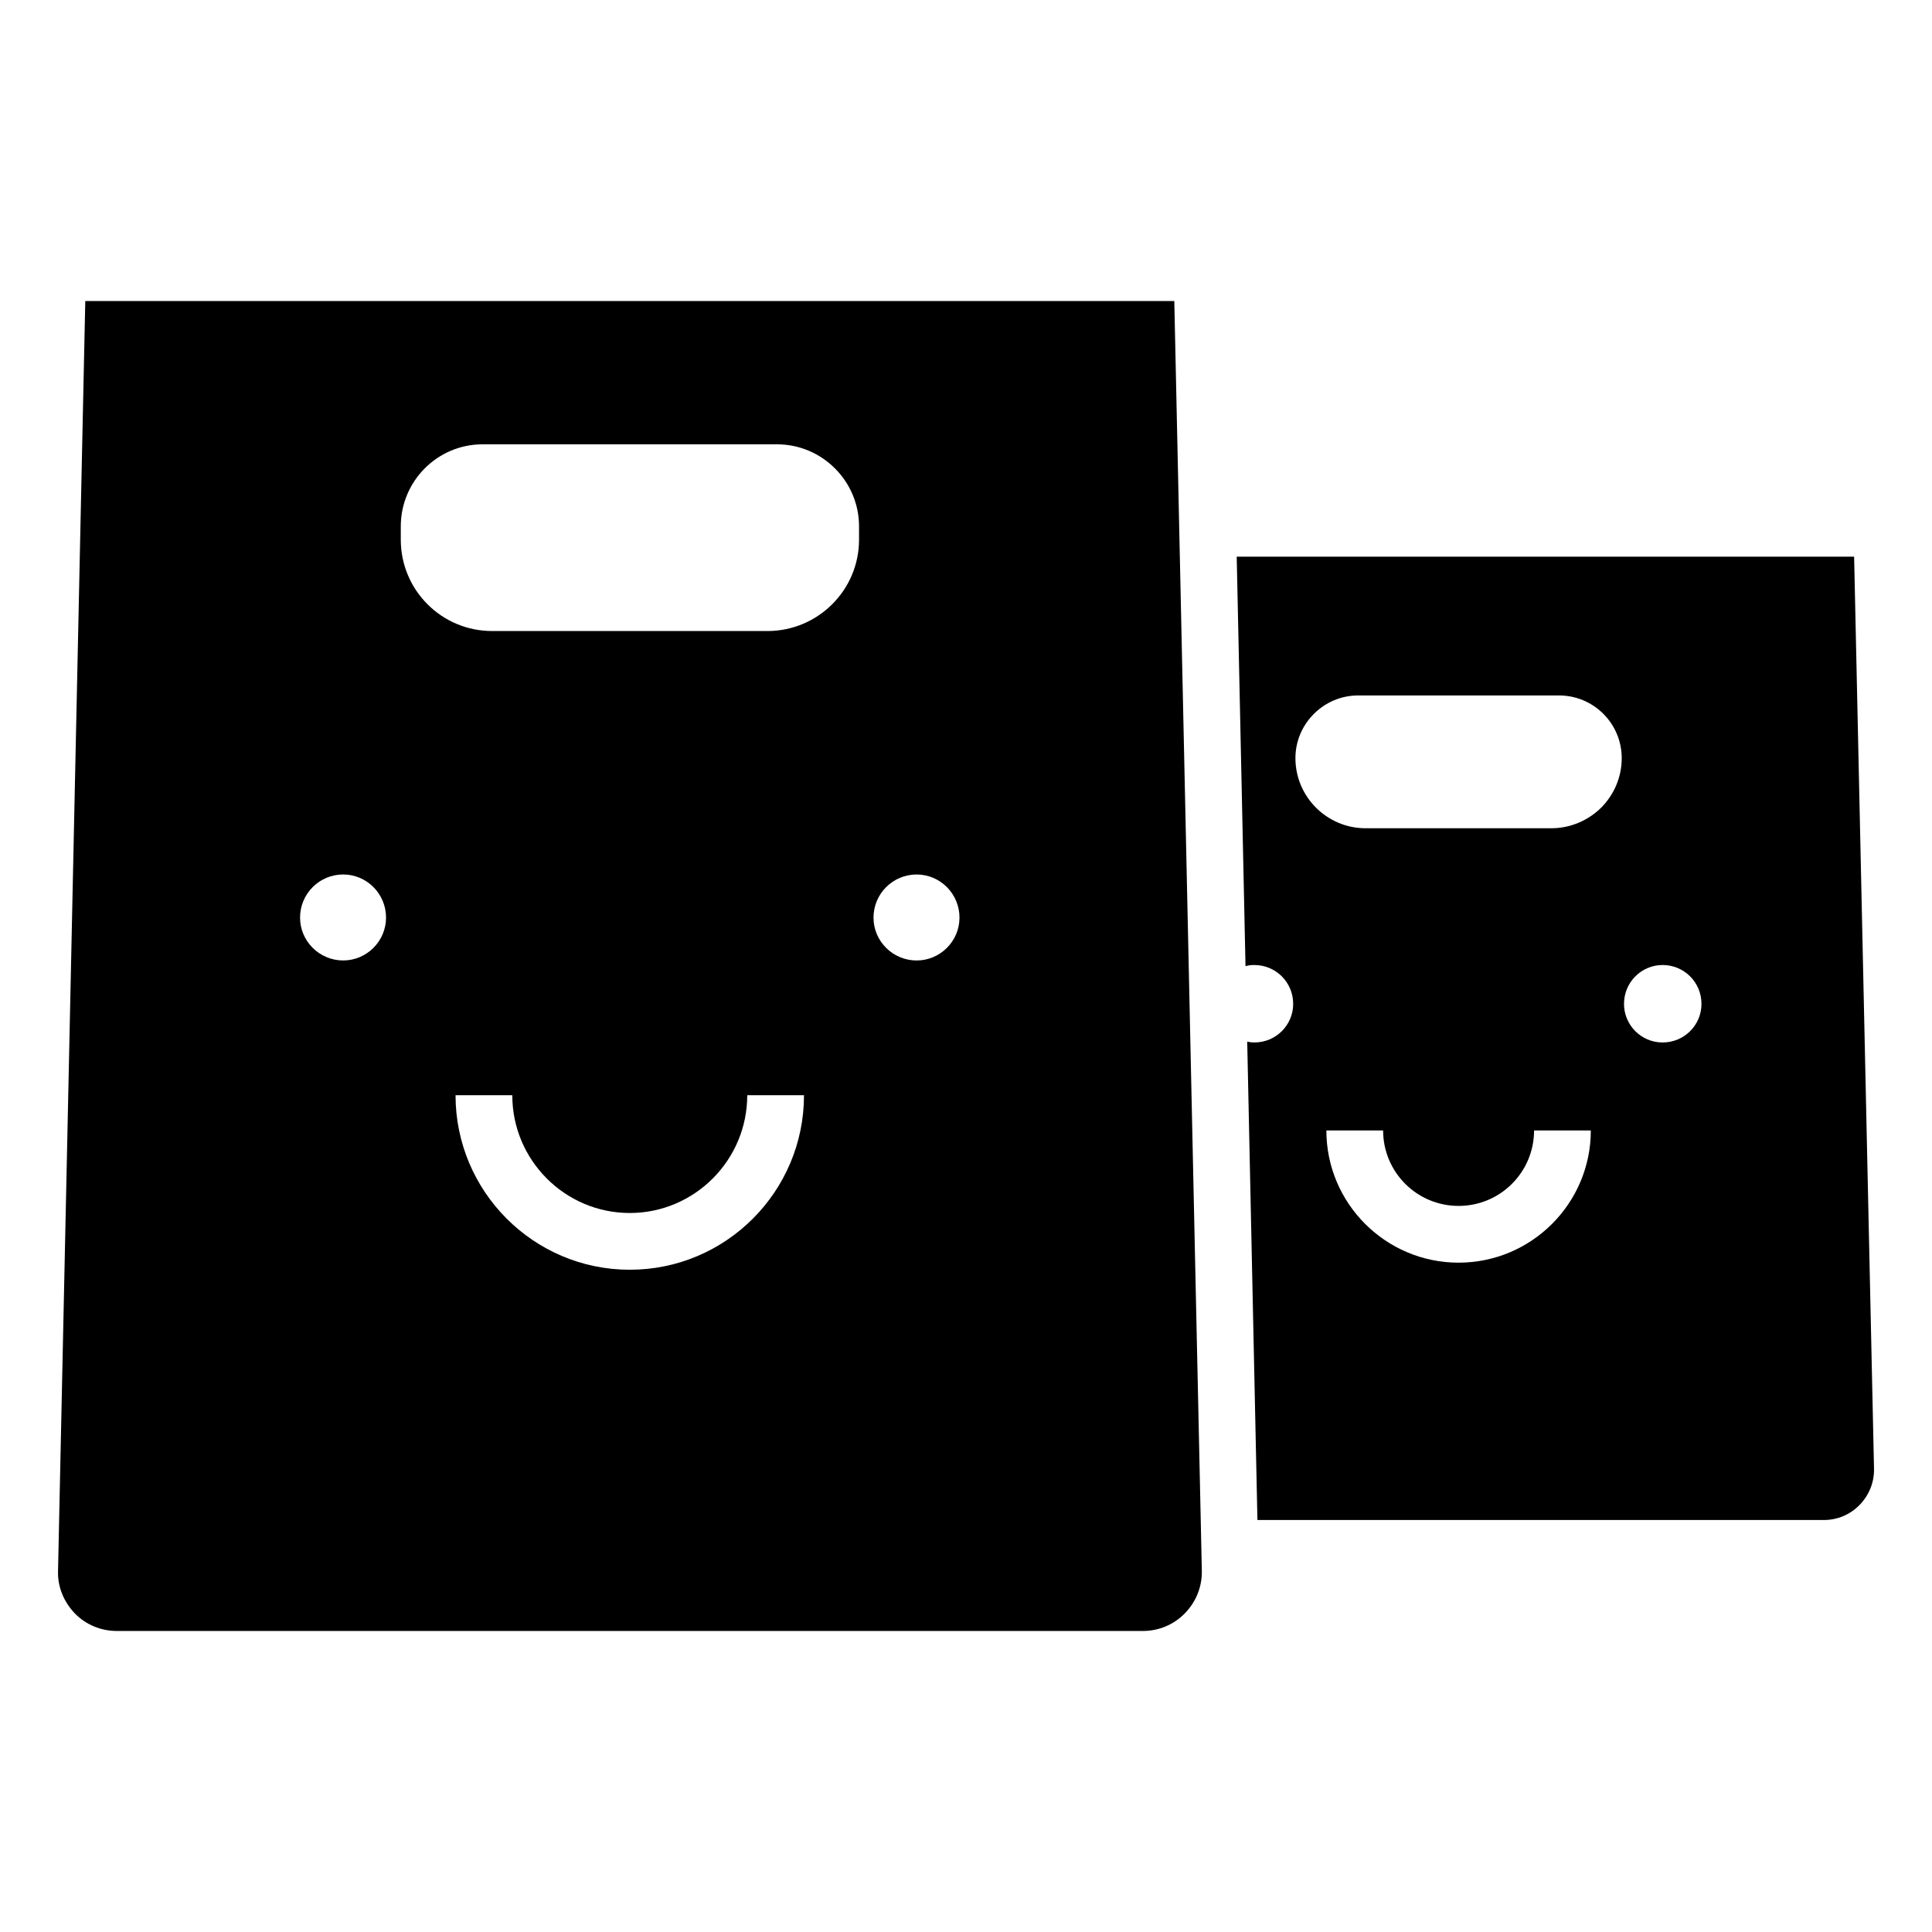<?xml version="1.0" encoding="UTF-8"?>
<!-- Uploaded to: ICON Repo, www.iconrepo.com, Generator: ICON Repo Mixer Tools -->
<svg fill="#000000" width="800px" height="800px" version="1.1" viewBox="144 144 512 512" xmlns="http://www.w3.org/2000/svg">
 <g>
  <path d="m455.2 223.78h-288.6l-7.219 336.5c-0.152 4.211 1.504 8.195 4.438 11.281 2.934 3.008 6.918 4.664 11.129 4.664h271.91c4.211 0 8.195-1.652 11.129-4.664 3.008-3.082 4.586-7.07 4.512-11.281zm-220.25 174.75c-6.316 0-11.43-5.113-11.43-11.355 0-6.316 5.113-11.43 11.43-11.43 6.242 0 11.355 5.113 11.355 11.43-0.004 6.242-5.117 11.355-11.355 11.355zm75.945 81.965c-25.492 0-46.172-20.754-46.172-46.246h15.039c0 17.219 13.984 31.207 31.133 31.207 17.145 0 31.133-13.988 31.133-31.207h15.039c0 25.492-20.68 46.246-46.172 46.246zm60.758-193.48c0 13.387-10.902 24.215-24.289 24.215h-72.941c-13.383 0-24.211-10.828-24.211-24.215v-3.535c0-11.957 9.699-21.73 21.656-21.73h78.055c11.957 0 21.73 9.773 21.73 21.73zm15.266 111.52c-6.316 0-11.43-5.113-11.43-11.355 0-6.316 5.113-11.43 11.43-11.43 6.242 0 11.355 5.113 11.355 11.43 0 6.242-5.113 11.355-11.355 11.355z"/>
  <path d="m635.36 291.53h-163.62l2.332 108.51c0.75-0.227 1.504-0.301 2.332-0.301 5.715 0 10.301 4.586 10.301 10.301 0 5.641-4.586 10.227-10.301 10.227-0.676 0-1.277-0.074-1.879-0.227l2.707 126.78h150.09c3.609 0 6.992-1.43 9.477-3.984 2.559-2.633 3.91-6.016 3.836-9.625zm-104.82 187.09c-19.324 0-35.039-15.715-35.039-35.043h15.039c0 11.055 8.949 20.004 20 20.004 11.055 0 20.004-8.949 20.004-20.004h15.039c0 19.324-15.715 35.043-35.043 35.043zm37.75-120.54c-3.383 3.309-8.047 5.414-13.16 5.414h-49.254c-10.227 0-18.574-8.348-18.574-18.574 0-4.586 1.879-8.723 4.887-11.73s7.144-4.887 11.73-4.887h53.238c9.172 0 16.617 7.445 16.617 16.617 0.004 5.113-2.102 9.773-5.484 13.16zm16.316 62.188c-5.641 0-10.227-4.586-10.227-10.227 0-5.715 4.586-10.301 10.227-10.301 5.715 0 10.301 4.586 10.301 10.301 0.004 5.637-4.586 10.227-10.301 10.227z"/>
 </g>
</svg>